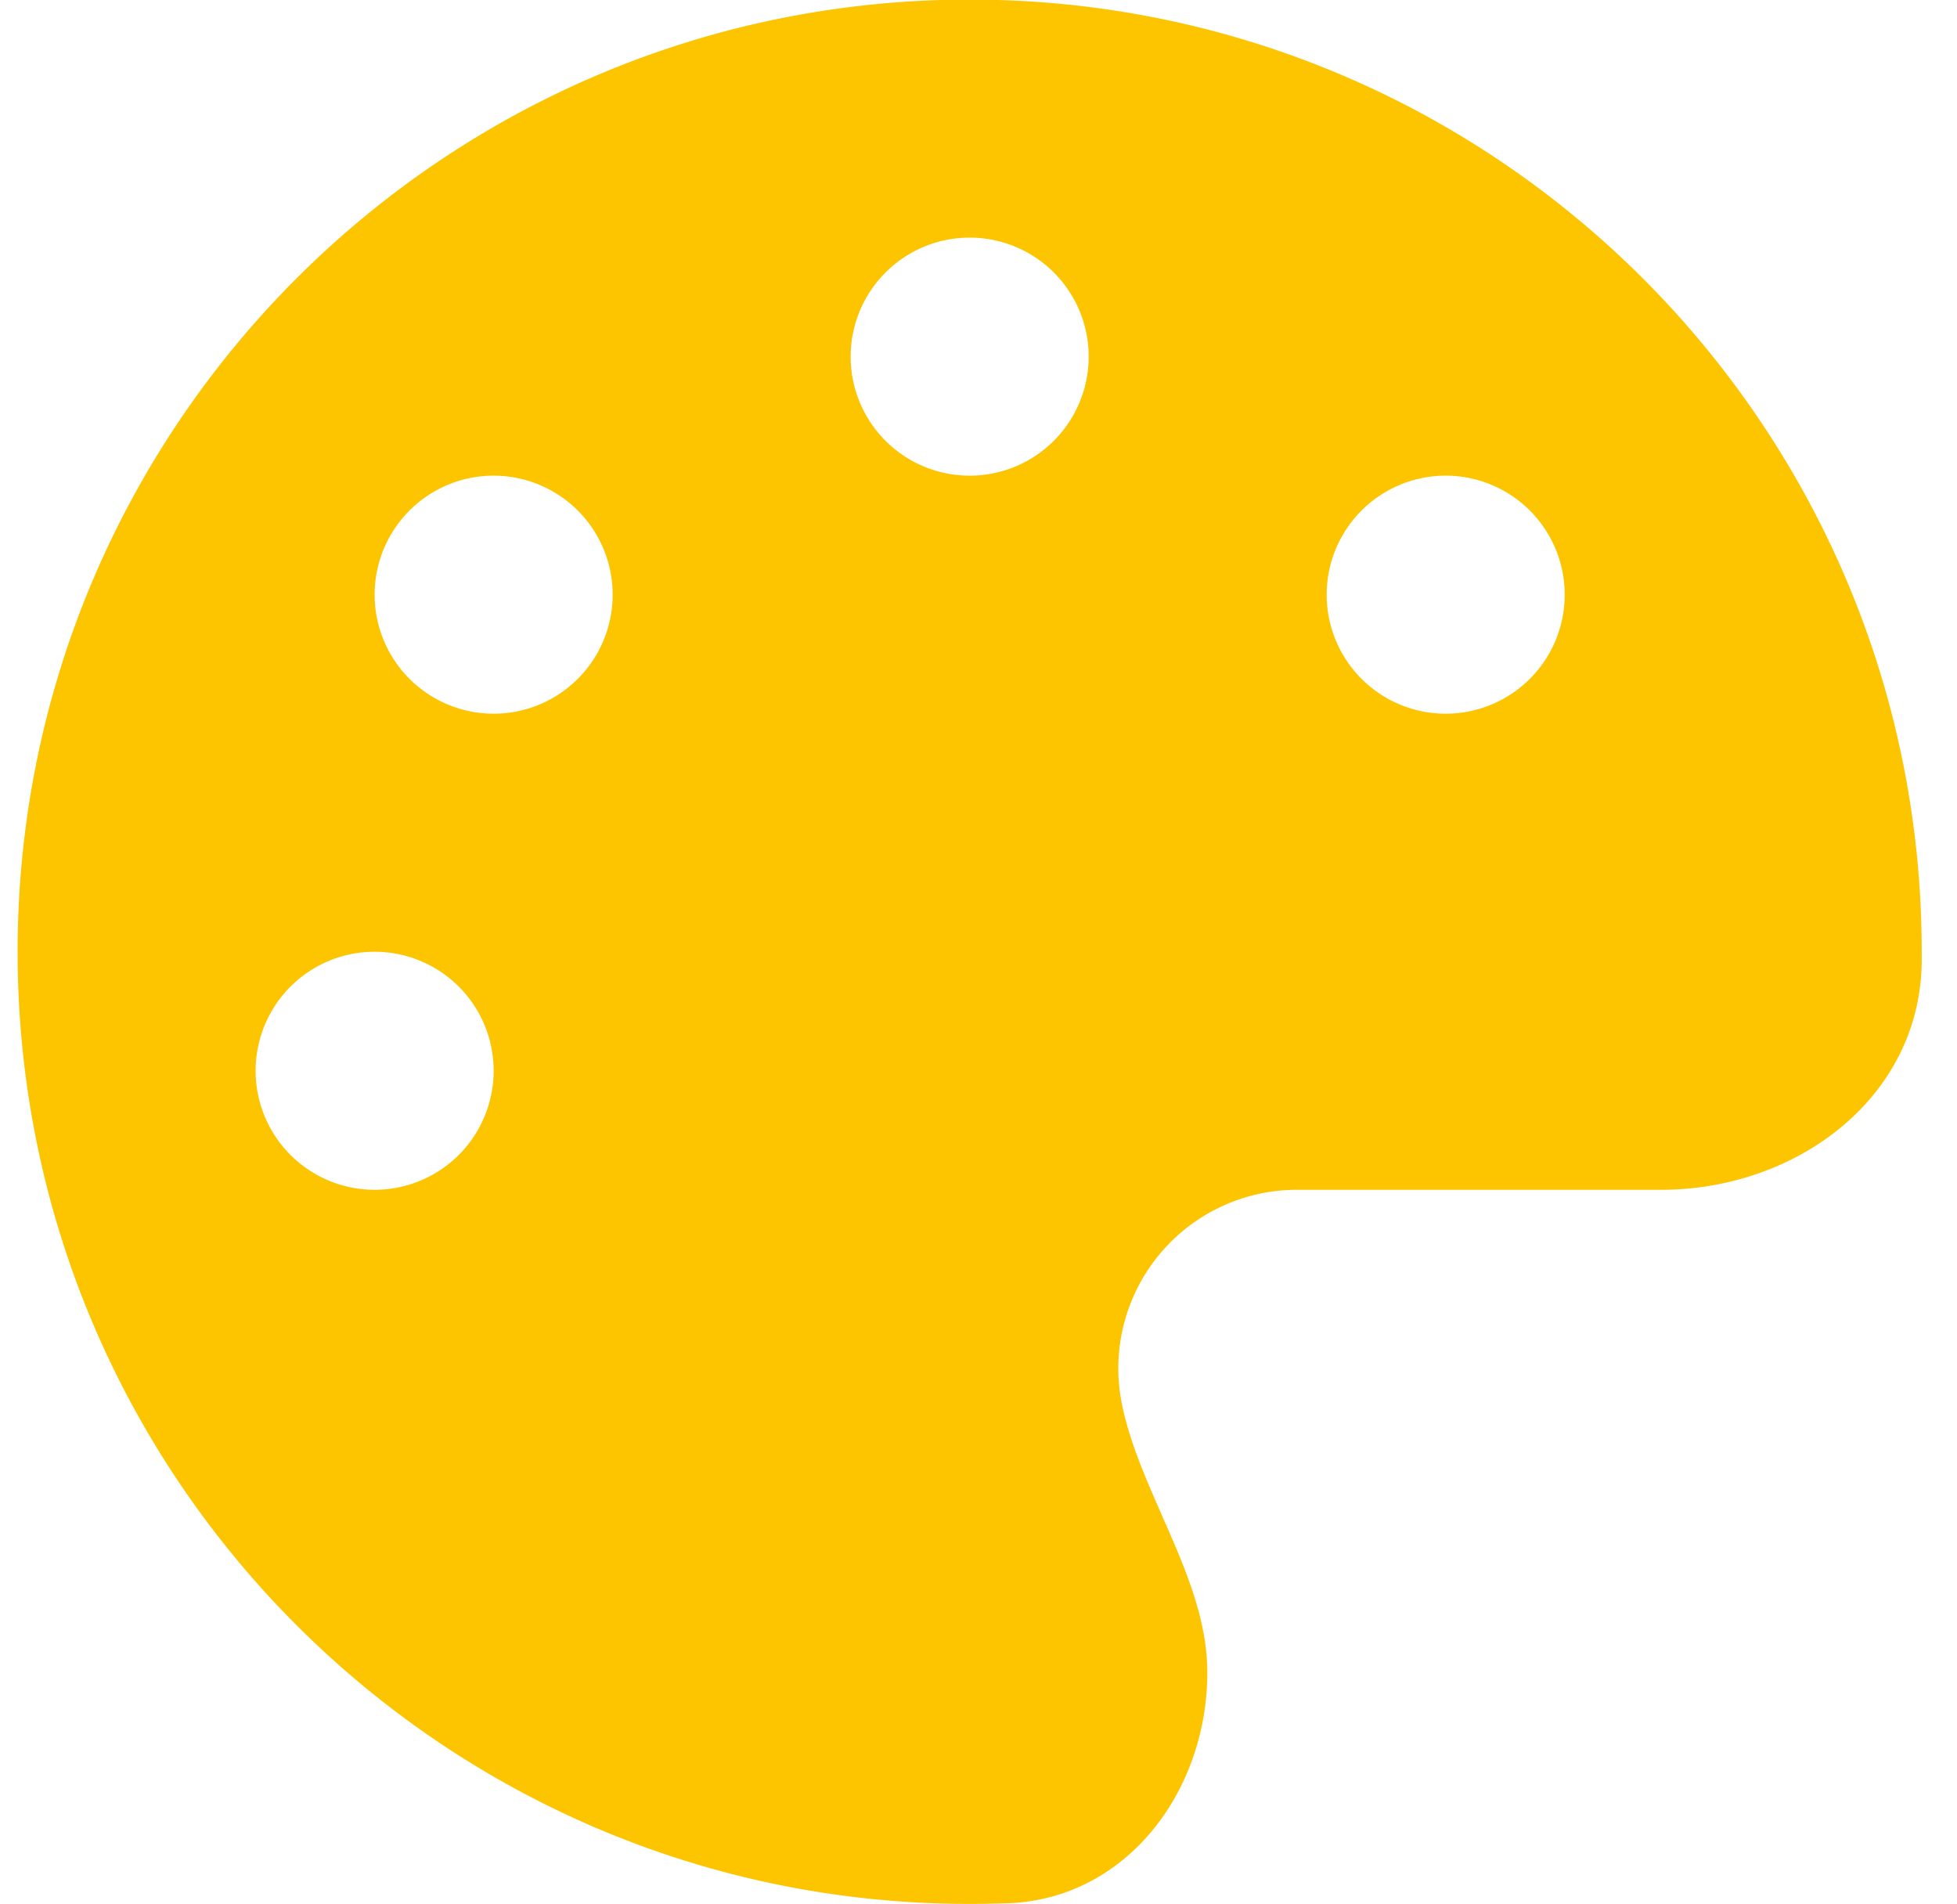 <svg width="37" height="36" viewBox="0 0 37 36" fill="none" xmlns="http://www.w3.org/2000/svg">
    <path d="M36.333 17.992v.19c-.028 2.567-2.362 4.31-4.929 4.31h-6.883a3.376 3.376 0 0 0-3.305 4.072c.148.717.457 1.406.76 2.102.428.97.85 1.933.85 2.953 0 2.236-1.518 4.268-3.754 4.36-.246.006-.493.013-.746.013-9.935 0-17.993-8.057-17.993-18 0-9.942 8.058-18 18-18 9.943 0 18 8.058 18 18zm-27 2.25a2.25 2.25 0 1 0-4.5 0 2.25 2.25 0 0 0 4.5 0zm0-6.75a2.25 2.25 0 1 0 0-4.5 2.25 2.25 0 0 0 0 4.5zm11.25-6.75a2.25 2.25 0 1 0-4.5 0 2.25 2.25 0 0 0 4.5 0zm6.75 6.75a2.25 2.25 0 1 0 0-4.5 2.25 2.25 0 0 0 0 4.5z" fill="#FDC400"/>
</svg>
